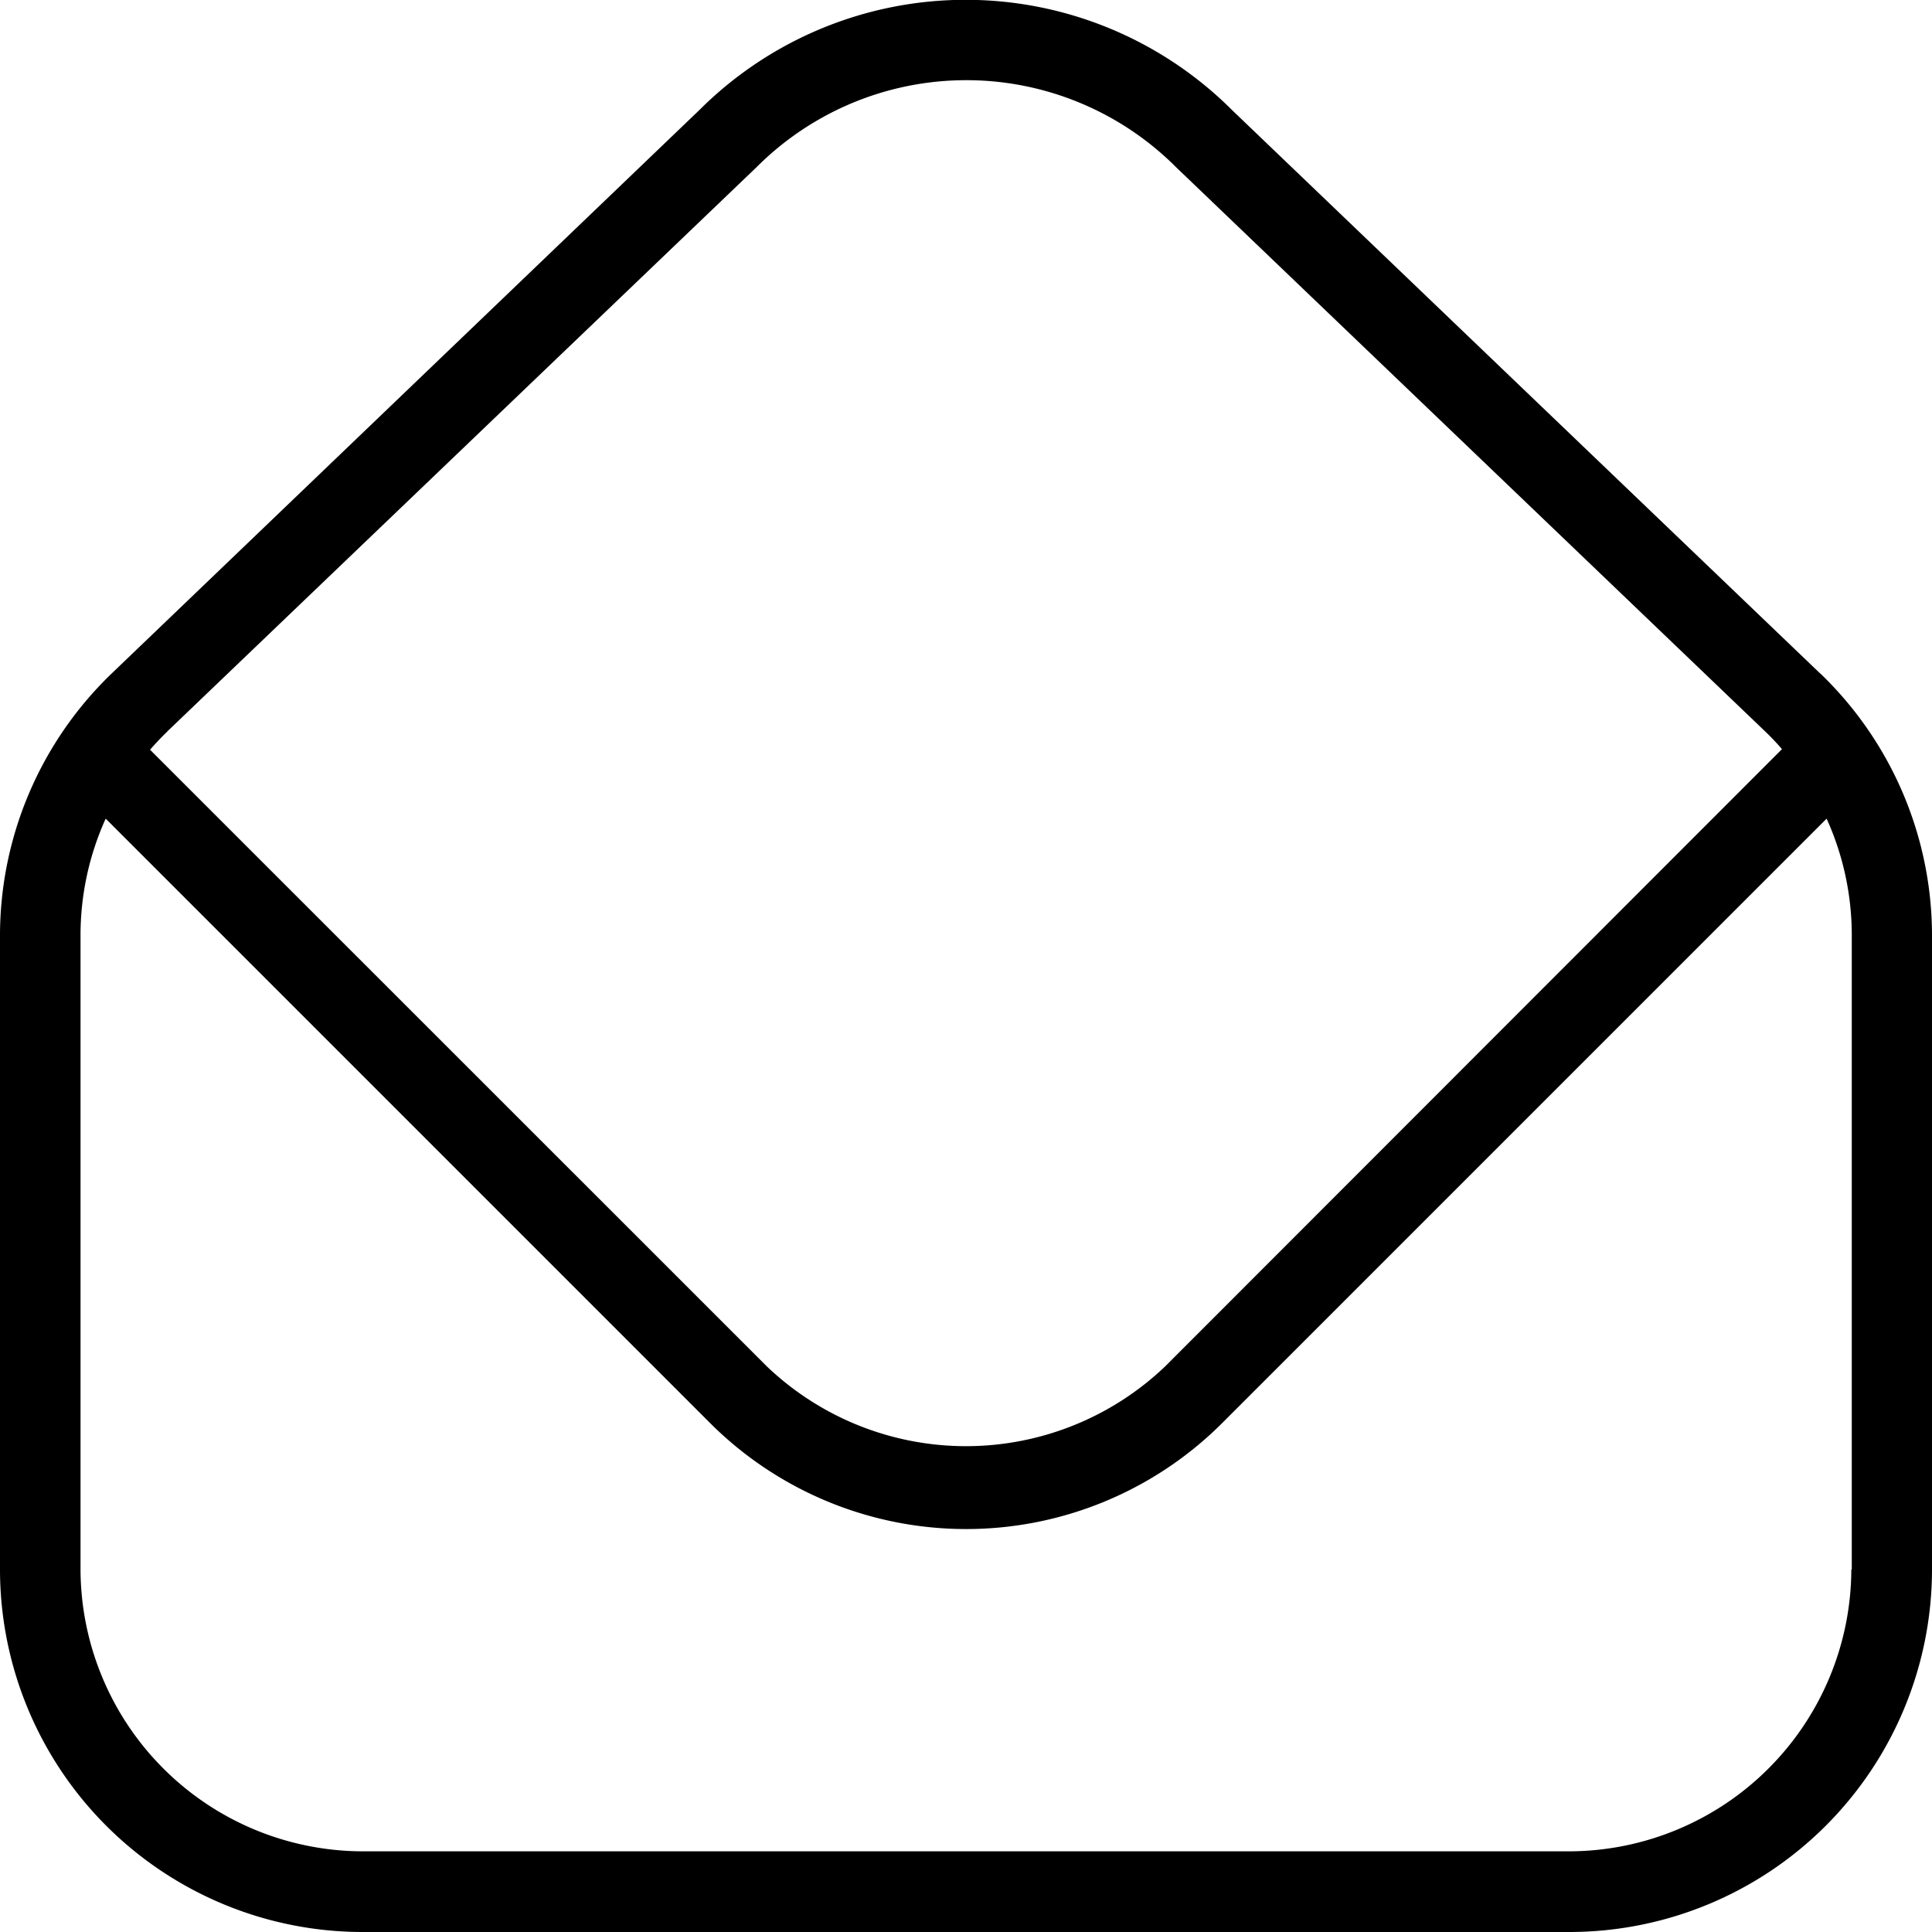 <svg xmlns="http://www.w3.org/2000/svg" width="12.98" height="12.98" viewBox="0 0 12.98 12.98">
  <path id="envelope-open_3_" data-name="envelope-open (3)" d="M12.229,4.525,8.28.742A2.532,2.532,0,0,0,4.7.738L.75,4.525A2.444,2.444,0,0,0,0,6.282v4.264A2.437,2.437,0,0,0,2.434,12.98h8.112a2.437,2.437,0,0,0,2.434-2.434V6.282a2.444,2.444,0,0,0-.75-1.757Zm-11.106.39L5.082,1.124a1.991,1.991,0,0,1,2.82,0l3.954,3.787c.041.039.079.079.116.122L7.828,9.18a1.938,1.938,0,0,1-2.676,0L1.008,5.037c.037-.042.075-.083.116-.122Zm11.315,5.63a1.9,1.9,0,0,1-1.893,1.893H2.434A1.9,1.9,0,0,1,.541,10.546V6.282A1.9,1.9,0,0,1,.71,5.5l4.06,4.06a2.434,2.434,0,0,0,3.442,0l4.06-4.06a1.9,1.9,0,0,1,.169.779v4.264Z"/>
</svg>
